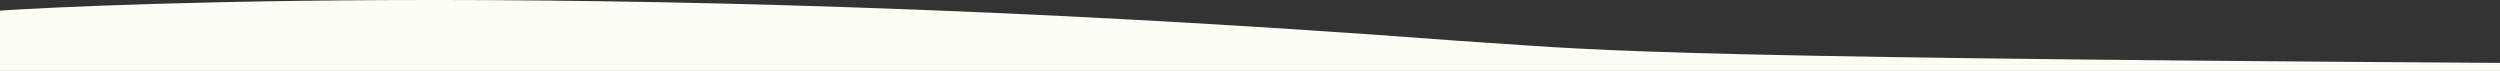 <?xml version="1.0" encoding="utf-8"?>
<!-- Generator: Adobe Illustrator 16.0.0, SVG Export Plug-In . SVG Version: 6.00 Build 0)  -->
<!DOCTYPE svg PUBLIC "-//W3C//DTD SVG 1.1//EN" "http://www.w3.org/Graphics/SVG/1.1/DTD/svg11.dtd">
<svg version="1.1" id="Layer_1" xmlns="http://www.w3.org/2000/svg" xmlns:xlink="http://www.w3.org/1999/xlink" x="0px" y="0px"
	 width="701px" height="19.882px" viewBox="0 0 701 19.882" enable-background="new 0 0 701 19.882" xml:space="preserve">
<rect x="0" y="0" width="701" height="19.882" fill="#333333" stroke="none"/>
<path fill="#FEFCF4" d="M0,19.882V2.966c0,0,155.999-10.667,408.666,8.458c38.667,2.459,41.001,4.638,292.334,6.215
	c0,2.243,0,2.243,0,2.243H0z"/>
</svg>
